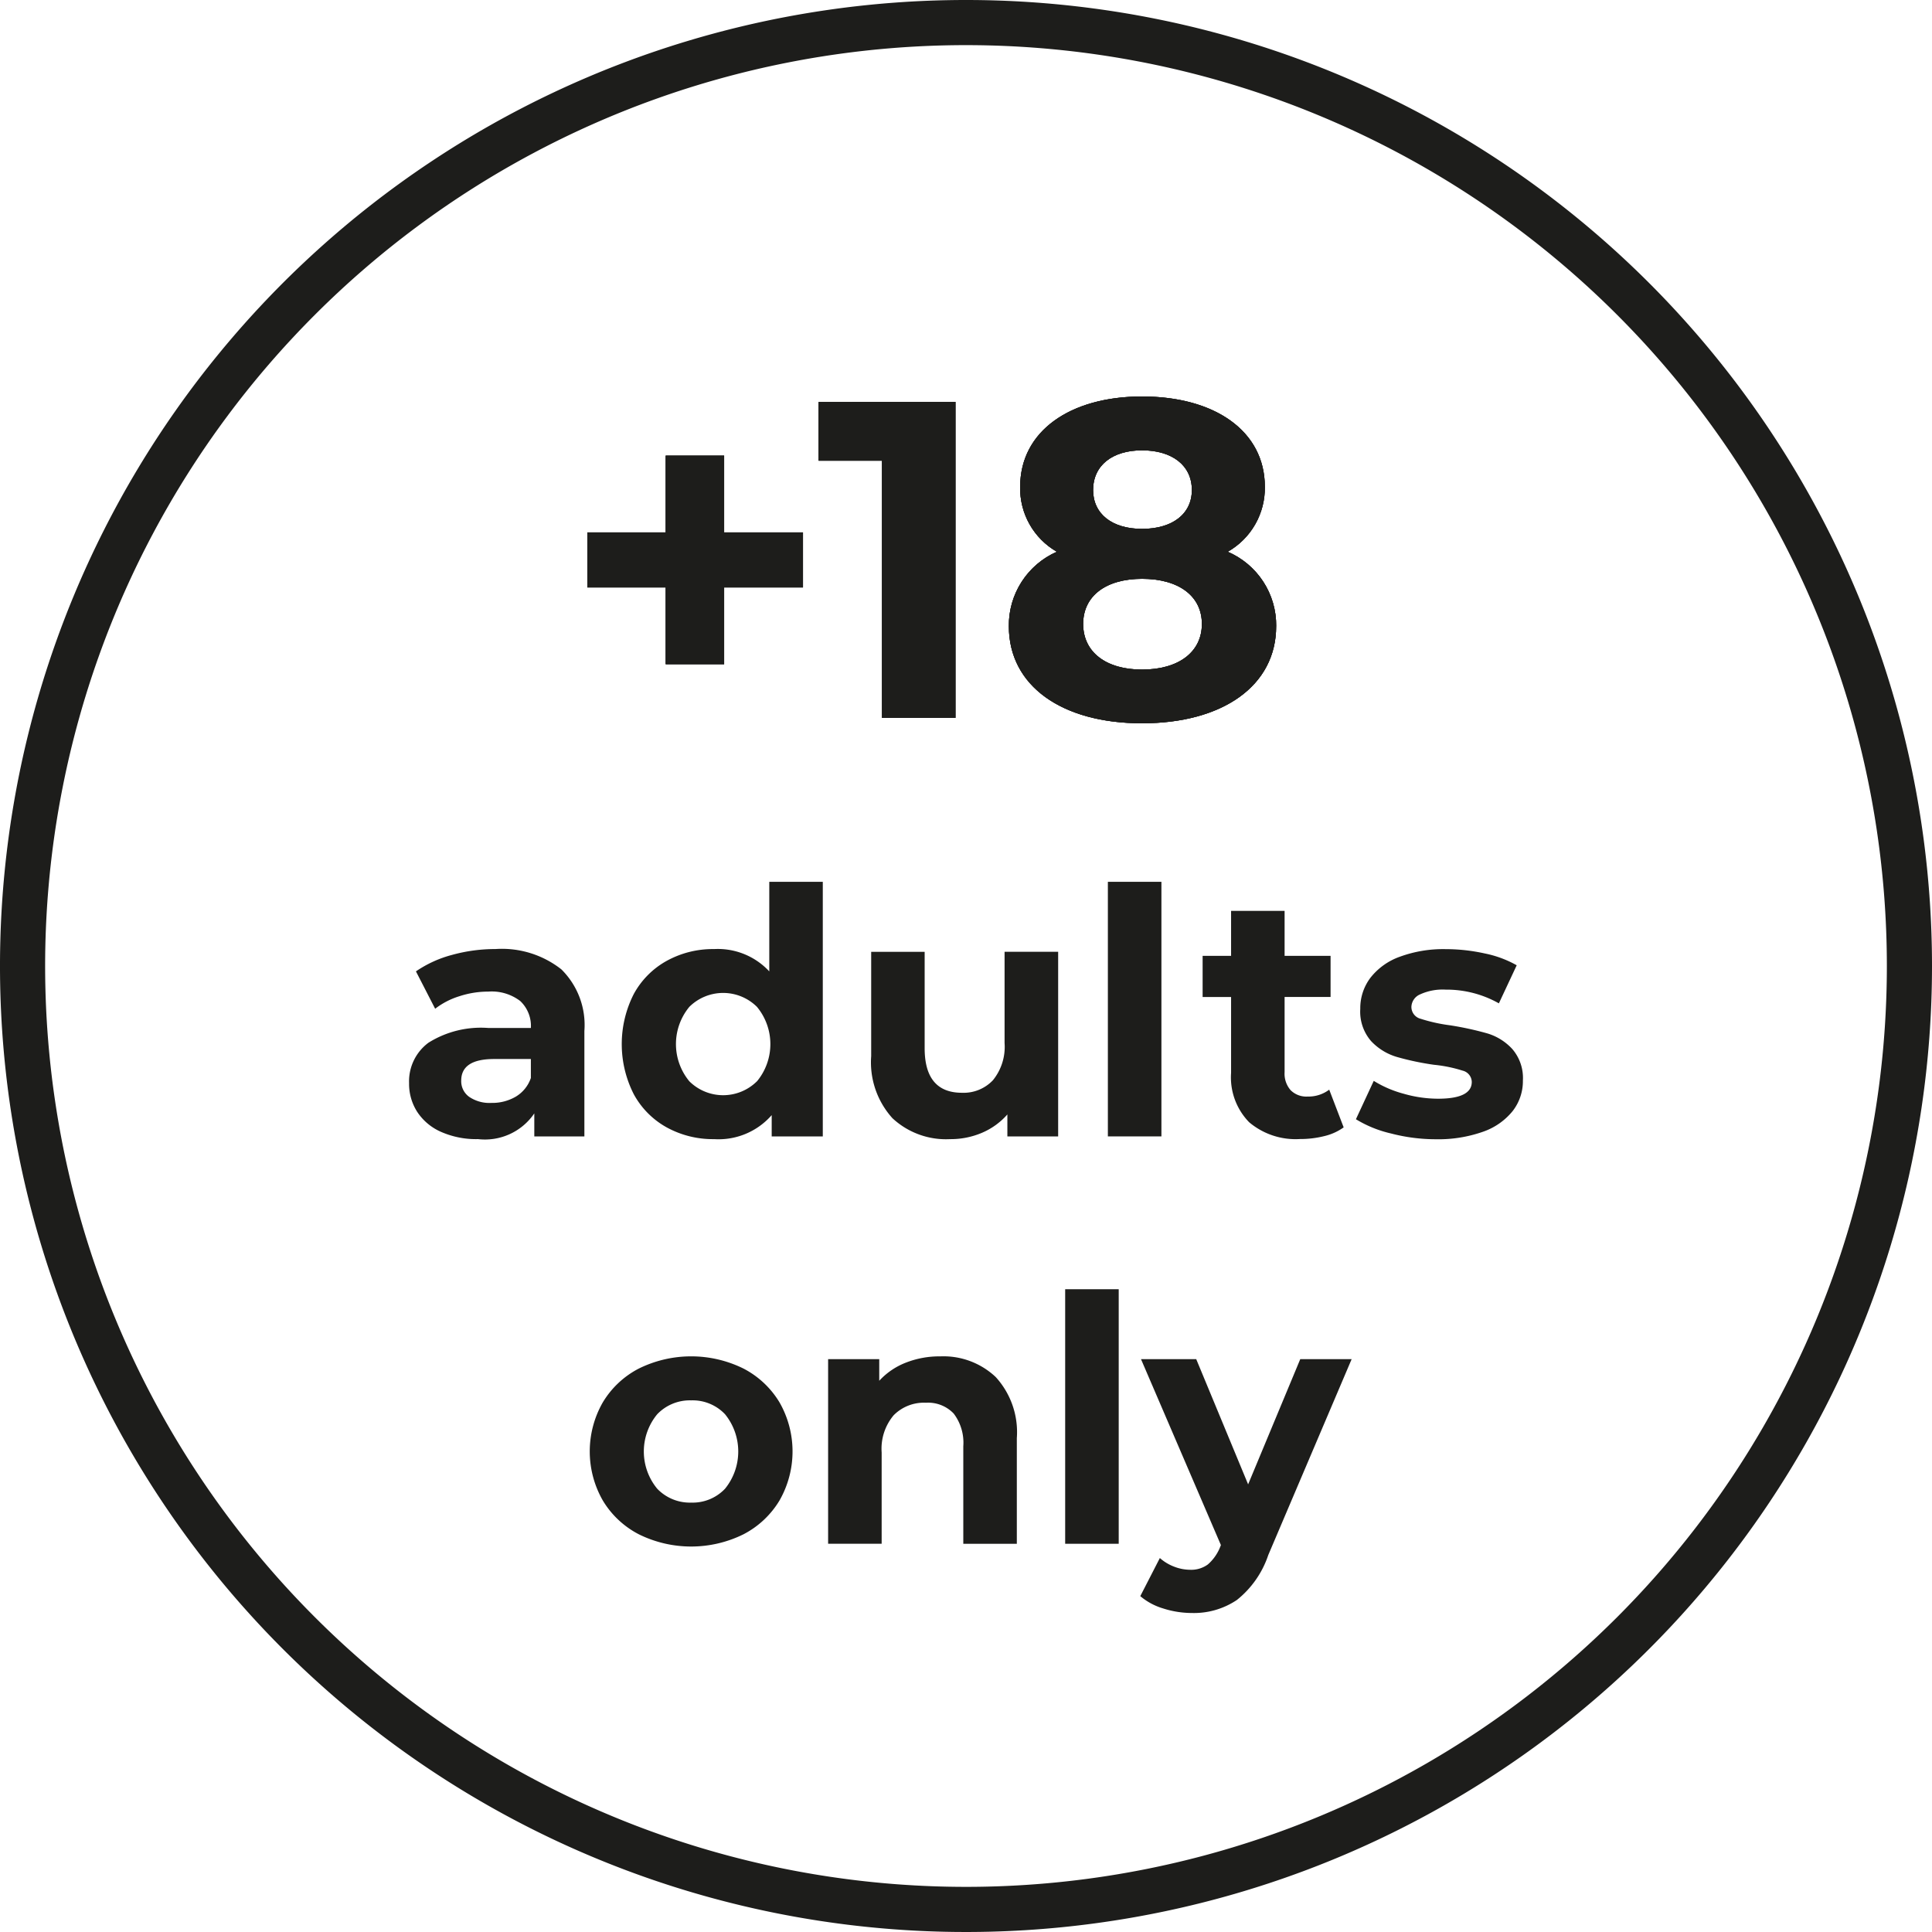 <svg xmlns="http://www.w3.org/2000/svg" xmlns:xlink="http://www.w3.org/1999/xlink" width="85.6" height="85.6" viewBox="0 0 85.6 85.6">
  <defs>
    <clipPath id="clip-path">
      <path id="Path_297" data-name="Path 297" d="M36.961,18.4V21H39.77V32.394h3.254v-14Z" fill="#1d1d1b" clip-rule="evenodd"/>
    </clipPath>
    <clipPath id="clip-path-2">
      <rect id="Rectangle_667" data-name="Rectangle 667" width="993.253" height="3764.015" transform="translate(-352.712 -1016.349)" fill="#1d1d1b"/>
    </clipPath>
    <clipPath id="clip-path-3">
      <path id="Path_299" data-name="Path 299" d="M57.233,28.334c0,2.64-2.37,4.3-5.943,4.3-3.552,0-5.9-1.658-5.9-4.3a3.557,3.557,0,0,1,2.128-3.3,3.232,3.232,0,0,1-1.627-2.879c0-2.459,2.209-4,5.4-4,3.233,0,5.44,1.539,5.44,4a3.245,3.245,0,0,1-1.646,2.879,3.543,3.543,0,0,1,2.149,3.3m-3.292-.1c0-1.239-1.025-2-2.651-2-1.606,0-2.609.761-2.609,2s1,2.02,2.609,2.02c1.626,0,2.651-.78,2.651-2.02M49.123,22.3c0,1.06.843,1.72,2.167,1.72,1.346,0,2.208-.66,2.208-1.72,0-1.1-.883-1.759-2.208-1.759-1.305,0-2.167.66-2.167,1.759" fill="#1d1d1b" clip-rule="evenodd"/>
    </clipPath>
    <clipPath id="clip-path-5">
      <path id="Path_301" data-name="Path 301" d="M36.268,26.616H32.775v3.4H30.186v-3.4H26.713v-2.44h3.473v-3.4h2.589v3.4h3.493Z" fill="#1d1d1b" clip-rule="evenodd"/>
    </clipPath>
  </defs>
  <g id="Group_1258" data-name="Group 1258" transform="translate(-0.691 -0.588)">
    <path id="Path_287" data-name="Path 287" d="M43.491.588a42.8,42.8,0,1,0,42.8,42.8A42.8,42.8,0,0,0,43.491.588Zm0,83.6a40.8,40.8,0,1,1,40.8-40.8h0A40.8,40.8,0,0,1,43.491,84.188Z" fill="#1d1d1b"/>
    <g id="Group_1271" data-name="Group 1271">
      <path id="Path_288" data-name="Path 288" d="M22.642,42.637a7.171,7.171,0,0,0-1.922.259,5.147,5.147,0,0,0-1.6.73l.851,1.656a3.392,3.392,0,0,1,1.071-.554,4.119,4.119,0,0,1,1.285-.206,2.083,2.083,0,0,1,1.414.418,1.514,1.514,0,0,1,.471,1.194H22.327a4.376,4.376,0,0,0-2.652.653,2.129,2.129,0,0,0-.859,1.794,2.293,2.293,0,0,0,.365,1.277,2.431,2.431,0,0,0,1.056.881,3.854,3.854,0,0,0,1.634.319,2.644,2.644,0,0,0,2.493-1.14v1.02h2.219V46.266a3.462,3.462,0,0,0-1.019-2.728A4.256,4.256,0,0,0,22.642,42.637Zm1.57,5.712a1.544,1.544,0,0,1-.669.828v0a2.064,2.064,0,0,1-1.079.277,1.6,1.6,0,0,1-.981-.266.85.85,0,0,1-.357-.722q0-.957,1.459-.957h1.627Z" fill="#1d1d1b"/>
      <path id="Path_289" data-name="Path 289" d="M34.775,43.627a3.109,3.109,0,0,0-2.447-.989,4.234,4.234,0,0,0-2.09.518,3.7,3.7,0,0,0-1.467,1.474,4.89,4.89,0,0,0,0,4.438,3.7,3.7,0,0,0,1.467,1.475,4.257,4.257,0,0,0,2.09.516,3.126,3.126,0,0,0,2.554-1.064v.943h2.264V39.658H34.775Zm-.547,4.87a2.128,2.128,0,0,1-2.994,0,2.589,2.589,0,0,1,0-3.3,2.128,2.128,0,0,1,2.994,0A2.589,2.589,0,0,1,34.228,48.5Z" fill="#1d1d1b"/>
      <path id="Path_290" data-name="Path 290" d="M45.2,46.8a2.344,2.344,0,0,1-.516,1.649,1.788,1.788,0,0,1-1.369.556q-1.656,0-1.656-1.977V42.76H39.29v4.621a3.692,3.692,0,0,0,.942,2.751,3.479,3.479,0,0,0,2.554.927,3.537,3.537,0,0,0,1.413-.281,3.129,3.129,0,0,0,1.125-.813v.973h2.25V42.759H45.2Z" fill="#1d1d1b"/>
      <rect id="Rectangle_663" data-name="Rectangle 663" width="2.372" height="11.28" transform="translate(49.777 39.658)" fill="#1d1d1b"/>
      <path id="Path_291" data-name="Path 291" d="M55.236,40.946v1.992H53.975v1.823h1.261v3.36a2.846,2.846,0,0,0,.8,2.189,3.188,3.188,0,0,0,2.258.744,4.348,4.348,0,0,0,1.071-.129,2.435,2.435,0,0,0,.859-.387l-.64-1.671a1.524,1.524,0,0,1-.958.305.983.983,0,0,1-.752-.282,1.108,1.108,0,0,1-.267-.8V44.761h2.037V42.938H57.607V40.946Z" fill="#1d1d1b"/>
      <path id="Path_292" data-name="Path 292" d="M66.584,46.373a13.991,13.991,0,0,0-1.641-.357,7.3,7.3,0,0,1-1.307-.289.542.542,0,0,1-.411-.532.626.626,0,0,1,.38-.547,2.4,2.4,0,0,1,1.14-.213,4.719,4.719,0,0,1,2.356.608l.79-1.687a4.812,4.812,0,0,0-1.42-.525,8.021,8.021,0,0,0-1.726-.19,5.587,5.587,0,0,0-2.029.335,2.877,2.877,0,0,0-1.307.935,2.235,2.235,0,0,0-.449,1.375,1.988,1.988,0,0,0,.479,1.429,2.557,2.557,0,0,0,1.133.7,12.126,12.126,0,0,0,1.656.35,6.122,6.122,0,0,1,1.262.258.527.527,0,0,1,.41.5q0,.746-1.5.745a5.543,5.543,0,0,1-1.52-.221,4.9,4.9,0,0,1-1.323-.57l-.79,1.7a5.2,5.2,0,0,0,1.55.63,7.891,7.891,0,0,0,1.988.257,5.949,5.949,0,0,0,2.074-.326,2.917,2.917,0,0,0,1.33-.92,2.157,2.157,0,0,0,.456-1.353,1.966,1.966,0,0,0-.471-1.4A2.459,2.459,0,0,0,66.584,46.373Z" fill="#1d1d1b"/>
      <path id="Path_293" data-name="Path 293" d="M33.628,61.222a5.239,5.239,0,0,0-4.629,0,4,4,0,0,0-1.6,1.5,4.374,4.374,0,0,0,0,4.347,4,4,0,0,0,1.6,1.5,5.23,5.23,0,0,0,4.629,0,4.018,4.018,0,0,0,1.6-1.5,4.379,4.379,0,0,0,0-4.347A4.018,4.018,0,0,0,33.628,61.222Zm-.813,5.326a1.976,1.976,0,0,1-1.5.615,2,2,0,0,1-1.505-.615,2.591,2.591,0,0,1,0-3.3,2,2,0,0,1,1.505-.615,1.976,1.976,0,0,1,1.5.615A2.619,2.619,0,0,1,32.815,66.548Z" fill="#1d1d1b"/>
      <path id="Path_294" data-name="Path 294" d="M42.353,60.684a4.068,4.068,0,0,0-1.535.281,3.147,3.147,0,0,0-1.171.8v-.958H37.382v8.178h2.372V64.942a2.3,2.3,0,0,1,.532-1.649,1.883,1.883,0,0,1,1.428-.555,1.566,1.566,0,0,1,1.232.48,2.137,2.137,0,0,1,.425,1.452v4.317h2.372V64.305a3.62,3.62,0,0,0-.935-2.705A3.368,3.368,0,0,0,42.353,60.684Z" fill="#1d1d1b"/>
      <rect id="Rectangle_664" data-name="Rectangle 664" width="2.372" height="11.278" transform="translate(47.885 57.709)" fill="#1d1d1b"/>
      <path id="Path_295" data-name="Path 295" d="M55.991,66.355l-2.3-5.549H51.244l3.541,8.239-.03.076a2.006,2.006,0,0,1-.548.782,1.249,1.249,0,0,1-.79.236A1.987,1.987,0,0,1,52.71,70a2.05,2.05,0,0,1-.63-.381l-.867,1.688a2.8,2.8,0,0,0,1.018.547,4.189,4.189,0,0,0,1.262.2,3.41,3.41,0,0,0,2-.577,4.29,4.29,0,0,0,1.391-1.992l3.694-8.679-2.277,0Z" fill="#1d1d1b"/>
      <g id="Group_1270" data-name="Group 1270">
        <g id="Group_1261" data-name="Group 1261">
          <path id="Path_296" data-name="Path 296" d="M36.961,18.4V21H39.77V32.394h3.254v-14Z" fill="#1d1d1b" fill-rule="evenodd"/>
          <g id="Group_1260" data-name="Group 1260" clip-path="url(#clip-path)">
            <g id="Group_1259" data-name="Group 1259">
              <rect id="Rectangle_665" data-name="Rectangle 665" width="993.253" height="3764.015" transform="translate(-352.712 -1016.349)" fill="#1d1d1b"/>
              <g id="Group_1258-2" data-name="Group 1258" clip-path="url(#clip-path-2)">
                <rect id="Rectangle_666" data-name="Rectangle 666" width="12.96" height="20.893" transform="translate(33.513 14.95)" fill="#1d1d1b"/>
              </g>
            </g>
          </g>
        </g>
        <g id="Group_1265" data-name="Group 1265">
          <path id="Path_298" data-name="Path 298" d="M57.233,28.334c0,2.64-2.37,4.3-5.943,4.3-3.552,0-5.9-1.658-5.9-4.3a3.557,3.557,0,0,1,2.128-3.3,3.232,3.232,0,0,1-1.627-2.879c0-2.459,2.209-4,5.4-4,3.233,0,5.44,1.539,5.44,4a3.245,3.245,0,0,1-1.646,2.879,3.543,3.543,0,0,1,2.149,3.3m-3.292-.1c0-1.239-1.025-2-2.651-2-1.606,0-2.609.761-2.609,2s1,2.02,2.609,2.02c1.626,0,2.651-.78,2.651-2.02M49.123,22.3c0,1.06.843,1.72,2.167,1.72,1.346,0,2.208-.66,2.208-1.72,0-1.1-.883-1.759-2.208-1.759-1.305,0-2.167.66-2.167,1.759" fill="#1d1d1b" fill-rule="evenodd"/>
          <g id="Group_1264" data-name="Group 1264" clip-path="url(#clip-path-3)">
            <g id="Group_1263" data-name="Group 1263">
              <rect id="Rectangle_668" data-name="Rectangle 668" width="993.253" height="3764.015" transform="translate(-352.712 -1016.349)" fill="#1d1d1b"/>
              <g id="Group_1262" data-name="Group 1262" clip-path="url(#clip-path-2)">
                <rect id="Rectangle_669" data-name="Rectangle 669" width="18.741" height="21.371" transform="translate(41.94 14.71)" fill="#1d1d1b"/>
              </g>
            </g>
          </g>
        </g>
        <g id="Group_1269" data-name="Group 1269">
          <path id="Path_300" data-name="Path 300" d="M36.268,26.616H32.775v3.4H30.186v-3.4H26.713v-2.44h3.473v-3.4h2.589v3.4h3.493Z" fill="#1d1d1b" fill-rule="evenodd"/>
          <g id="Group_1268" data-name="Group 1268" clip-path="url(#clip-path-5)">
            <g id="Group_1267" data-name="Group 1267">
              <rect id="Rectangle_671" data-name="Rectangle 671" width="993.253" height="3764.015" transform="translate(-352.712 -1016.349)" fill="#1d1d1b"/>
              <g id="Group_1266" data-name="Group 1266" clip-path="url(#clip-path-2)">
                <rect id="Rectangle_672" data-name="Rectangle 672" width="16.453" height="16.134" transform="translate(23.264 17.329)" fill="#1d1d1b"/>
              </g>
            </g>
          </g>
        </g>
      </g>
    </g>
  </g>
</svg>
